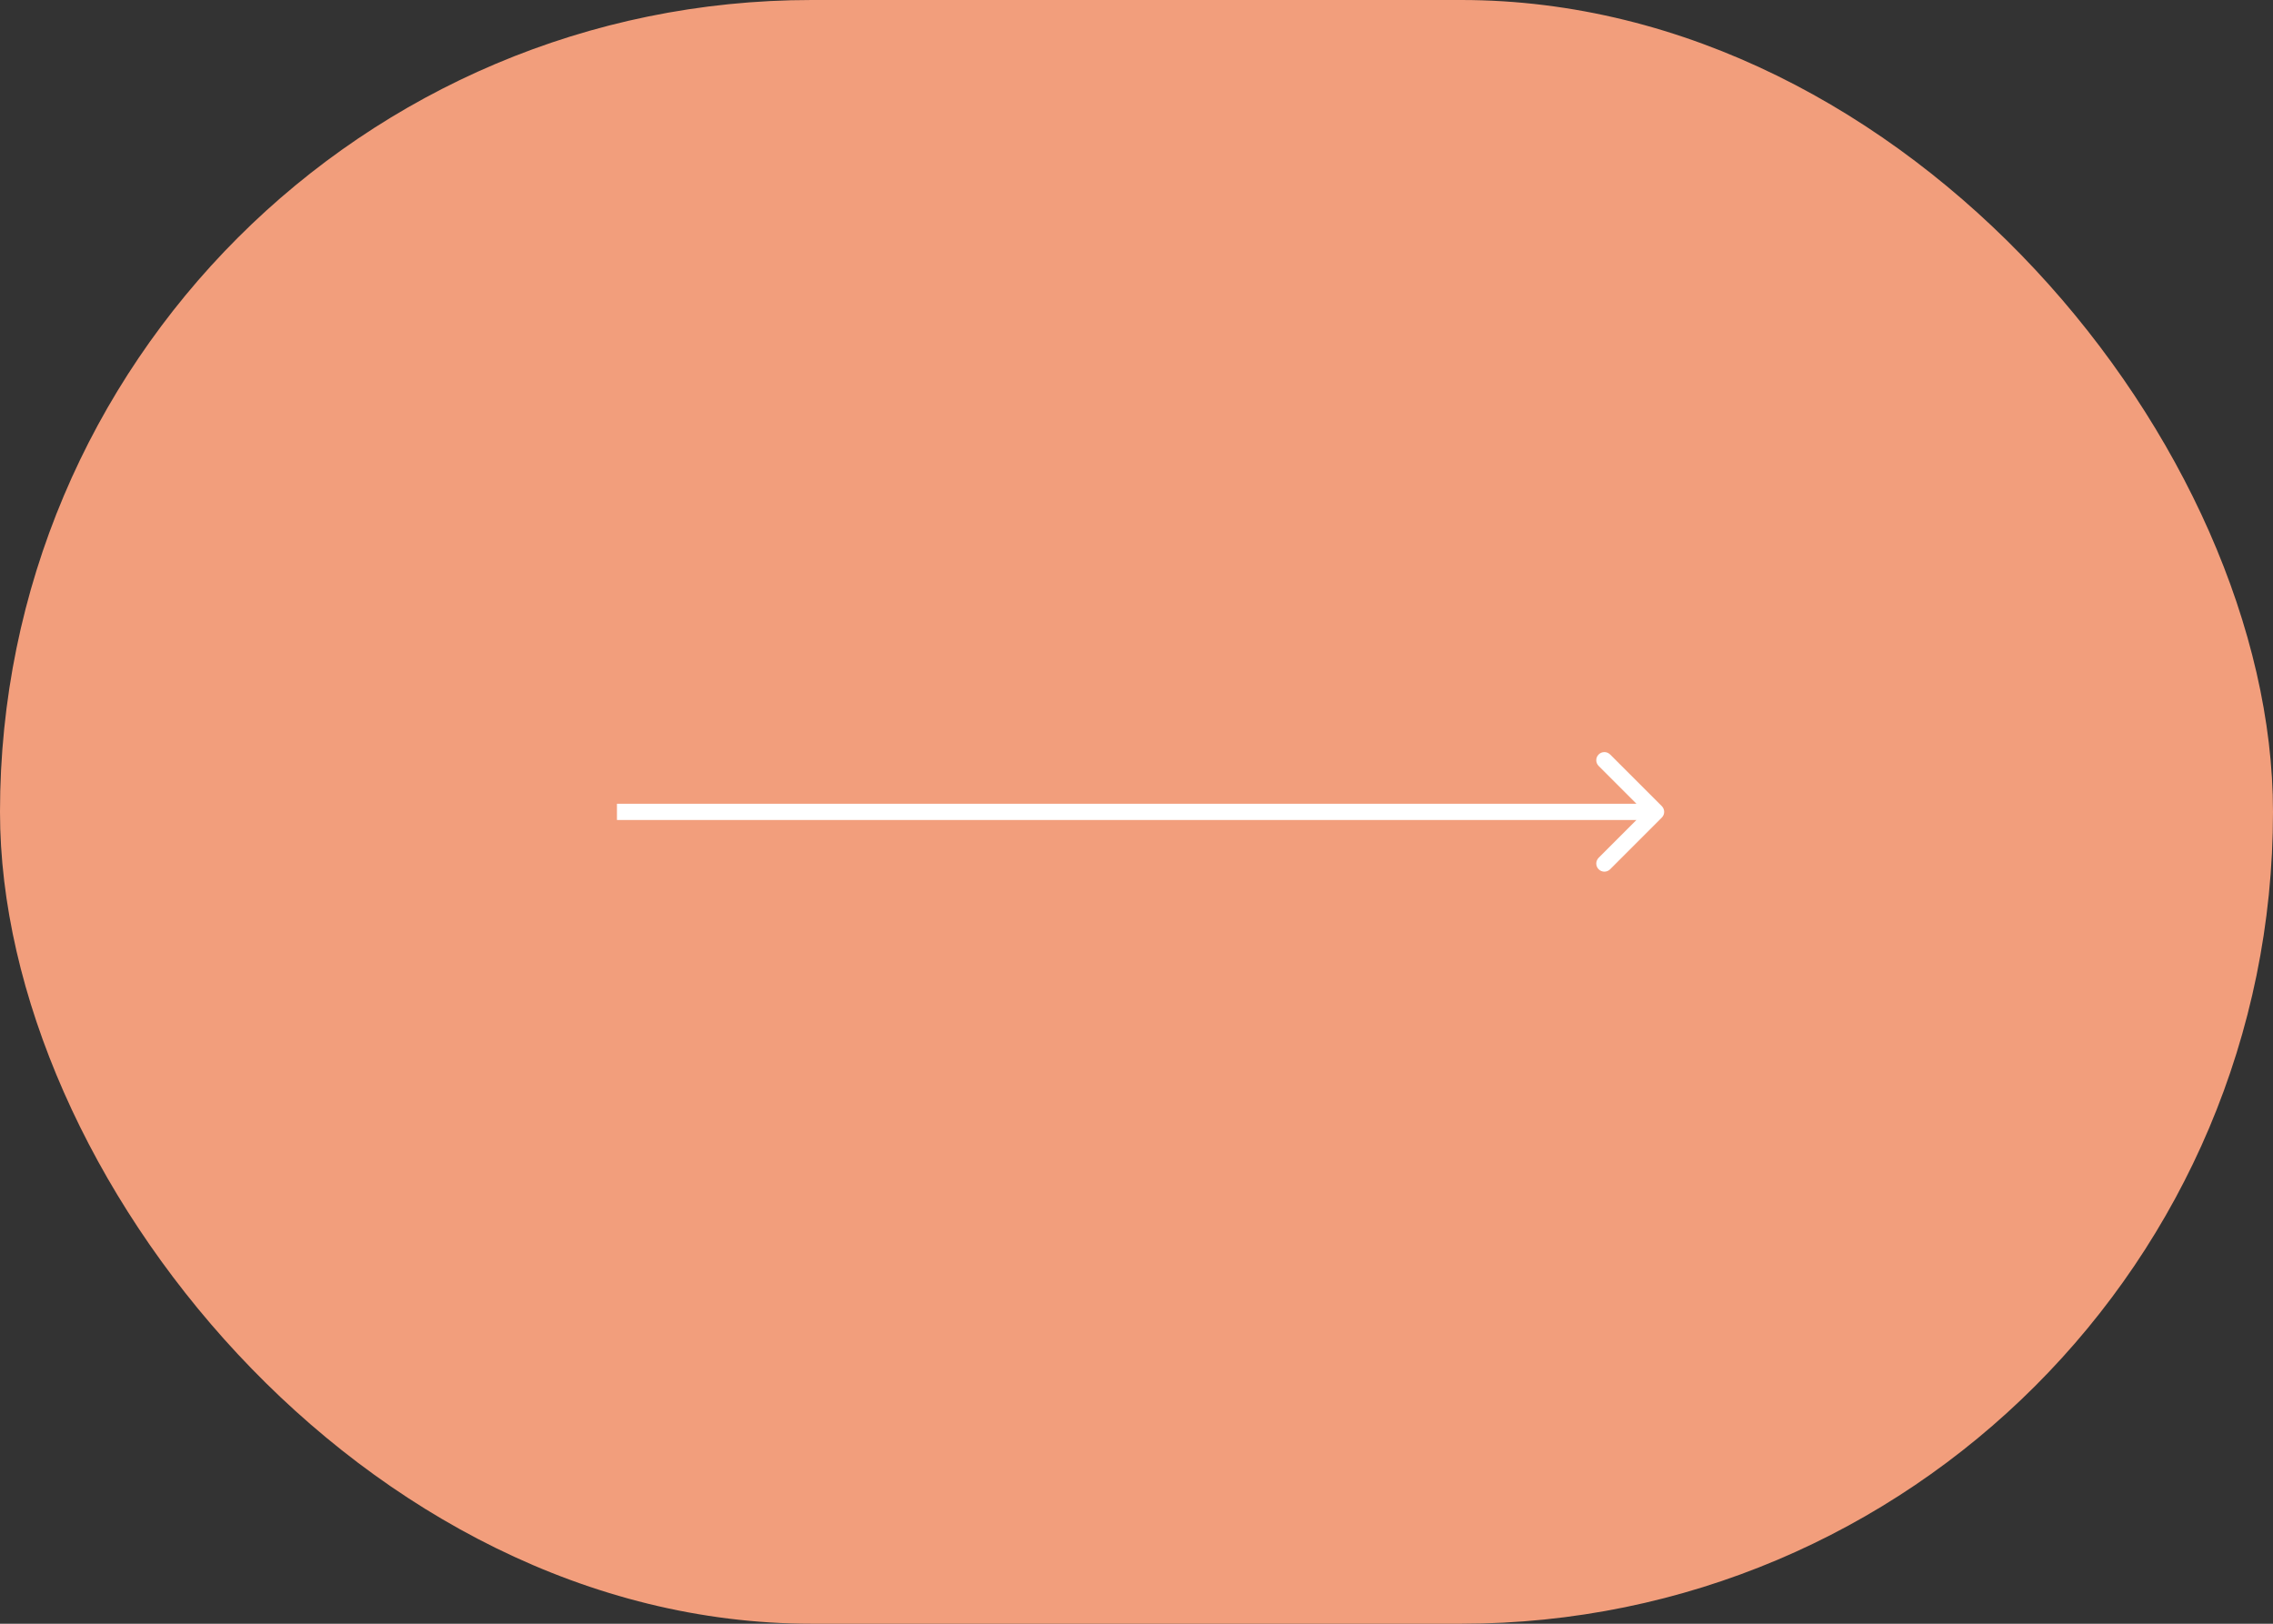 <?xml version="1.0" encoding="UTF-8"?> <svg xmlns="http://www.w3.org/2000/svg" width="140" height="100" viewBox="0 0 140 100" fill="none"><rect x="0" y="0" width="140" height="100" fill="#333333" stroke="none"/> <rect width="140" height="100" rx="50" fill="#F29E7C"></rect> <path d="M102.354 50.353C102.549 50.158 102.549 49.842 102.354 49.646L99.172 46.465C98.976 46.269 98.66 46.269 98.465 46.465C98.269 46.66 98.269 46.976 98.465 47.172L101.293 50L98.465 52.828C98.269 53.024 98.269 53.34 98.465 53.535C98.66 53.731 98.976 53.731 99.172 53.535L102.354 50.353ZM102 49.5L38 49.5L38 50.5L102 50.5L102 49.5Z" fill="white"></path> </svg> 
